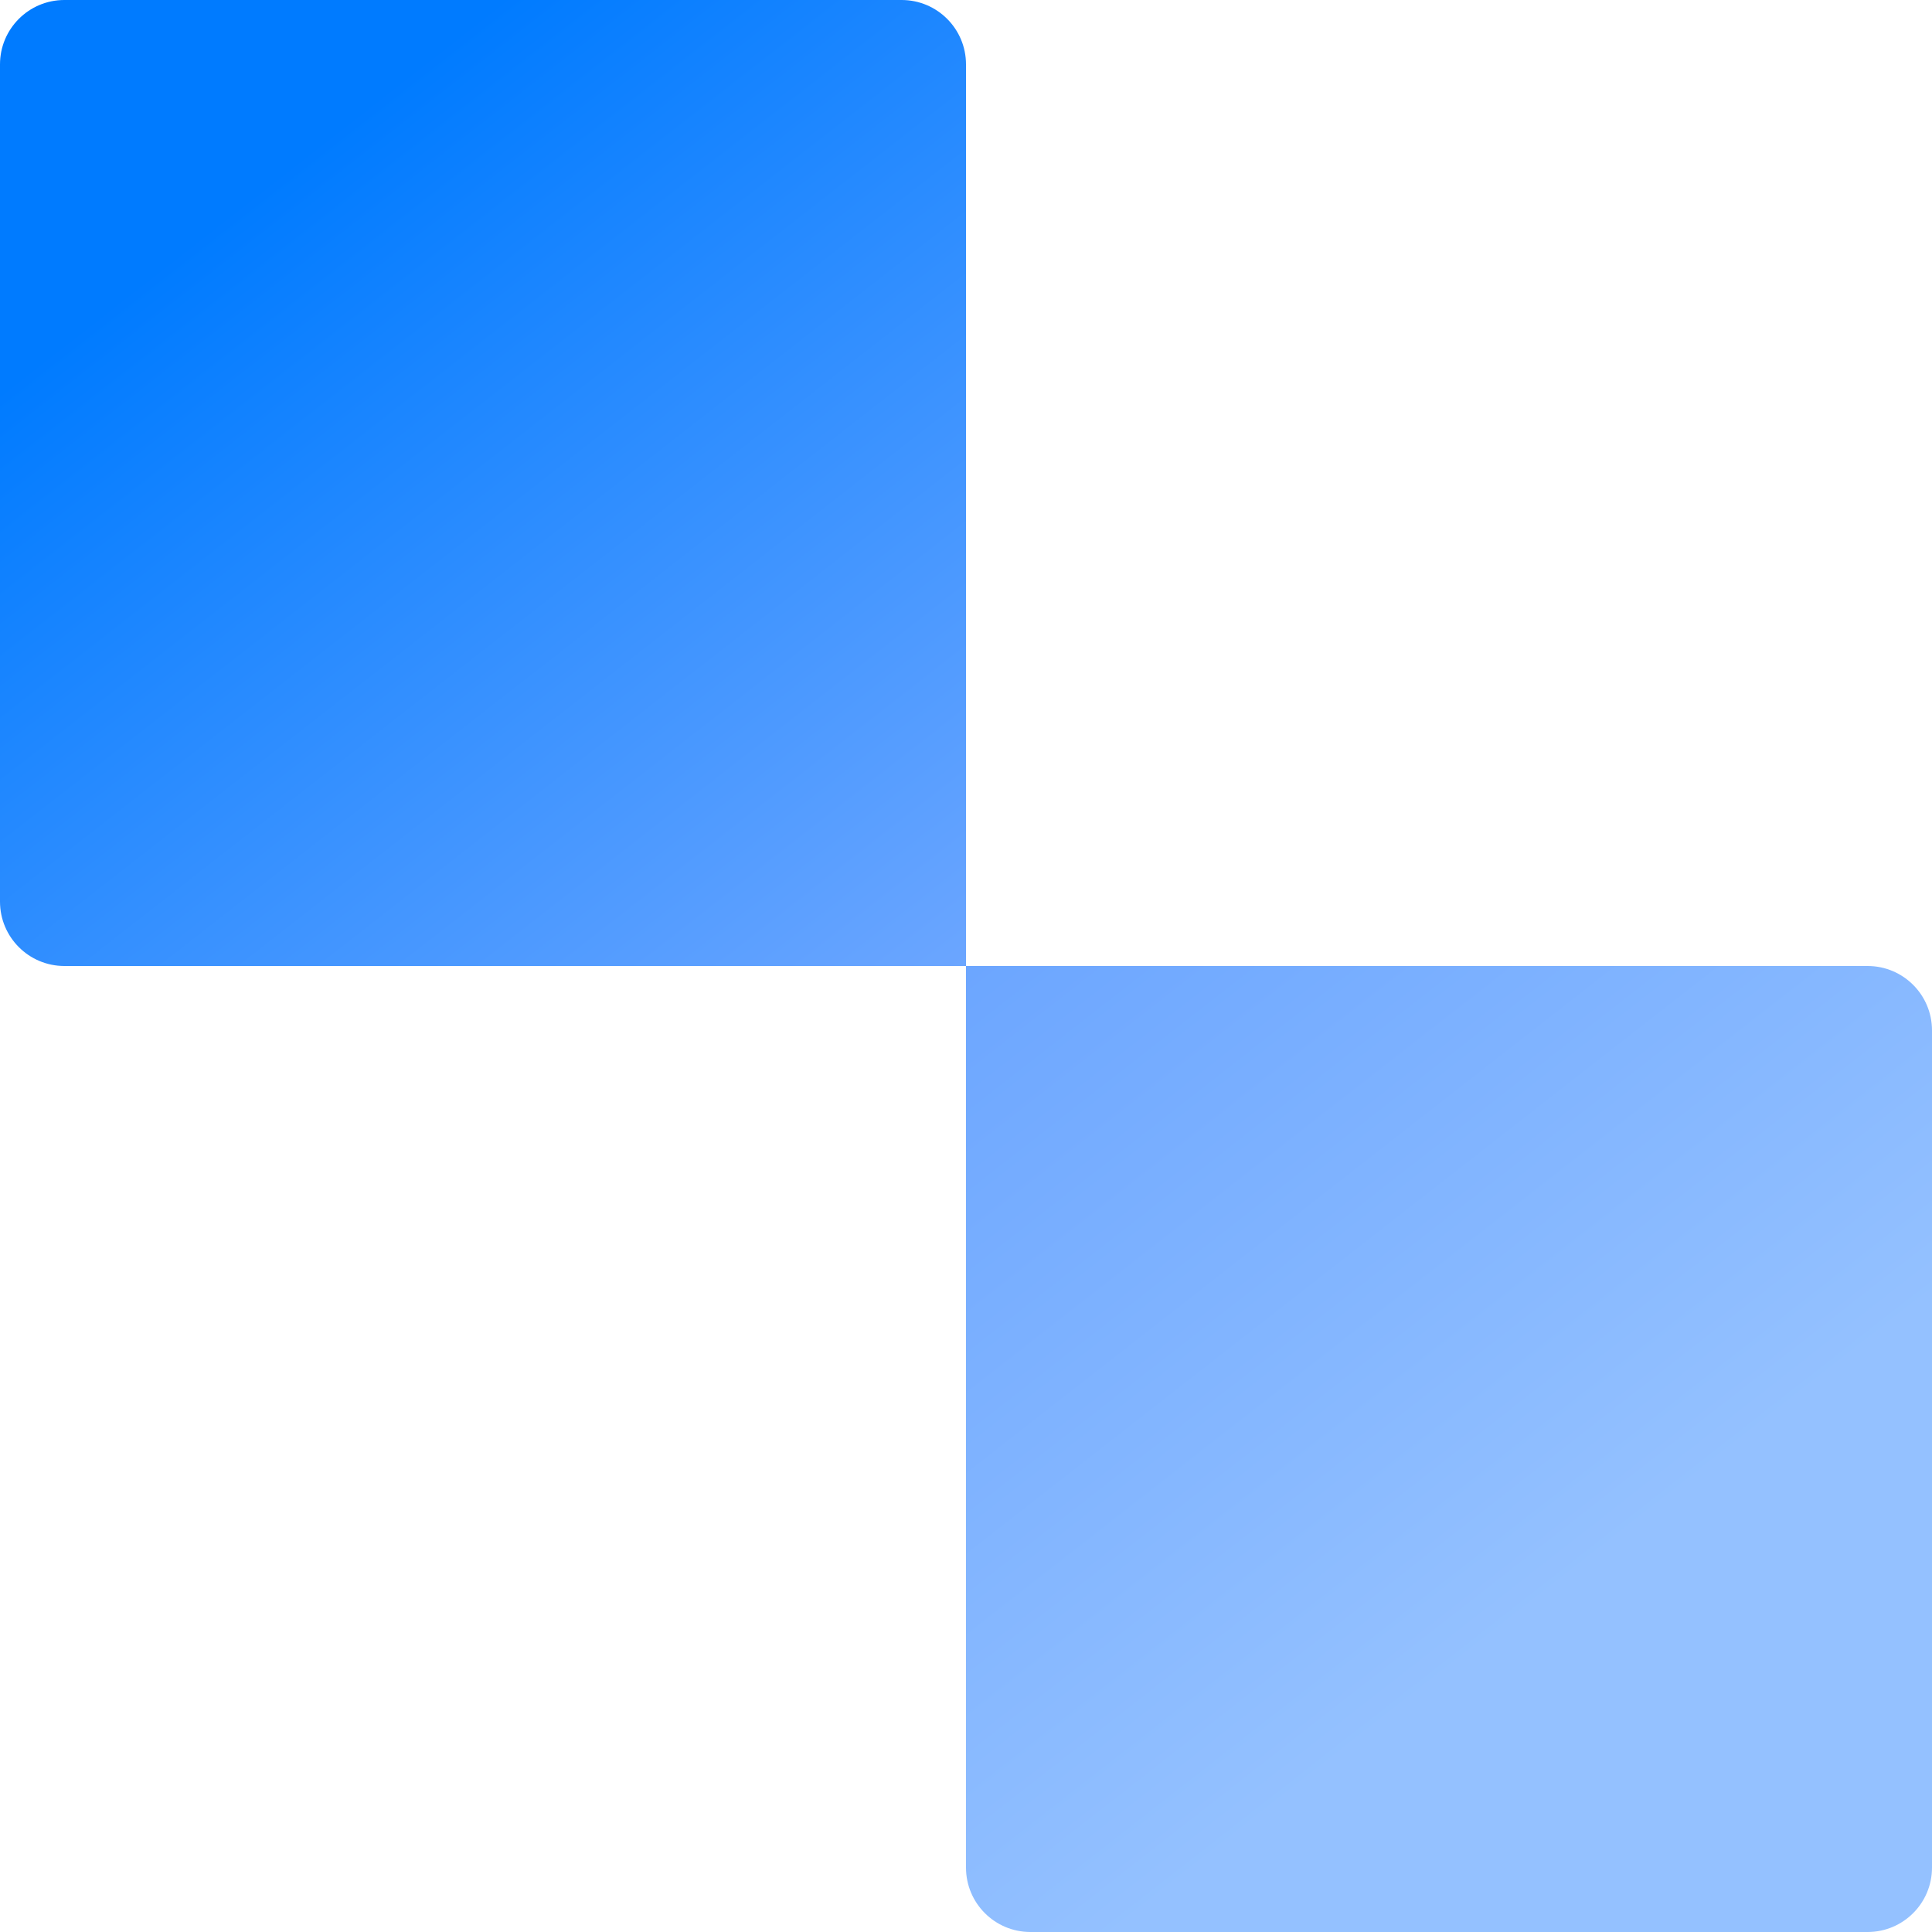 <svg width="60" height="60" viewBox="0 0 60 60" fill="none" xmlns="http://www.w3.org/2000/svg">
<g clip-path="url(#clip0_2903_137)">
<path fill-rule="evenodd" clip-rule="evenodd" d="M30 2C30 0.895 29.105 0 28 0H2C0.895 0 0 0.895 0 2V28C0 29.105 0.895 30 2 30H30V58C30 59.105 30.895 60 32 60H58C59.105 60 60 59.105 60 58V32C60 30.895 59.105 30 58 30H30V2Z" fill="url(#paint0_linear_2903_137)"/>
</g>
<defs>
<linearGradient id="paint0_linear_2903_137" x1="8.25" y1="5.7" x2="44.7" y2="52.35" gradientUnits="userSpaceOnUse">
<stop stop-color="#007BFF"/>
<stop offset="0.552" stop-color="#6CA6FF"/>
<stop offset="1" stop-color="#94C1FF"/>
</linearGradient>
<clipPath id="clip0_2903_137">
<rect width="60" height="60" fill="white"/>
</clipPath>
</defs>
</svg>
